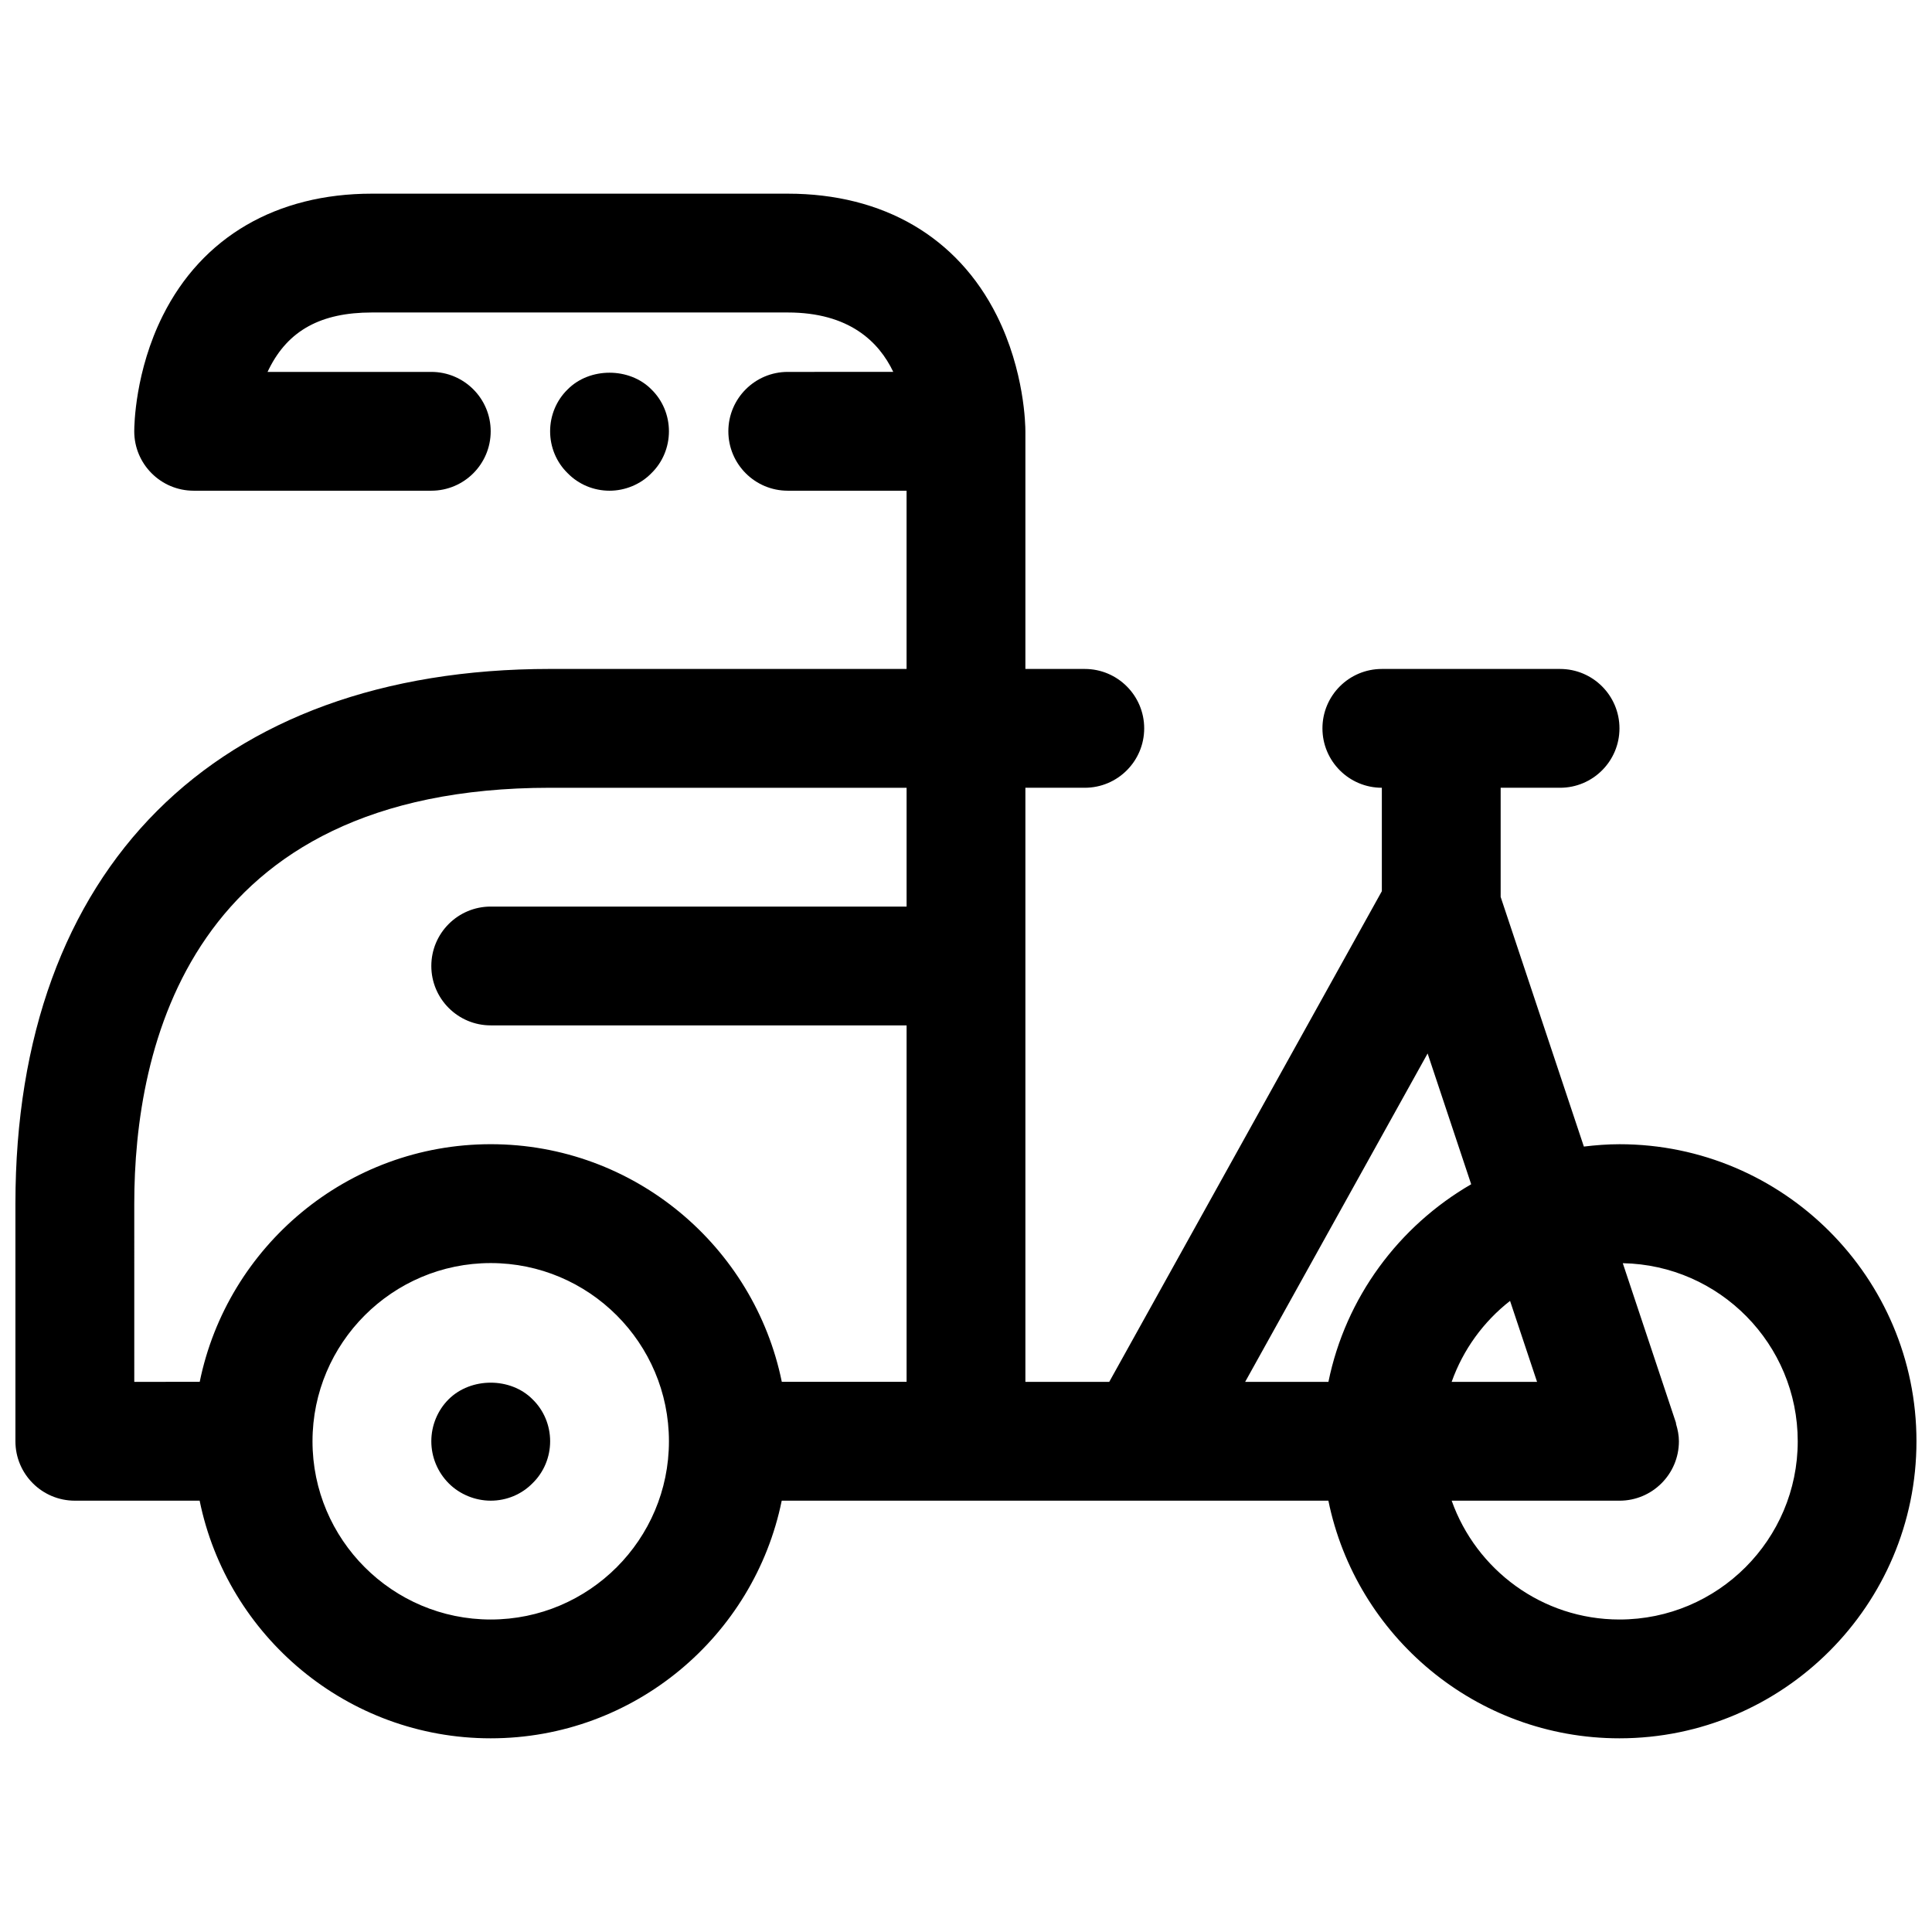 <?xml version="1.0" encoding="UTF-8"?>
<!-- Uploaded to: ICON Repo, www.svgrepo.com, Generator: ICON Repo Mixer Tools -->
<svg width="800px" height="800px" version="1.1" viewBox="144 144 512 512" xmlns="http://www.w3.org/2000/svg">
 <defs>
  <clipPath id="a">
   <path d="m148.09 195h503.81v410h-503.81z"/>
  </clipPath>
 </defs>
 <g clip-path="url(#a)">
  <path d="m573.18 447.23c-3.195 0-6.336 0.25-9.438 0.621l-22.051-66.156v-28.93h15.742c8.691 0 15.742-7.055 15.742-15.742 0-8.691-7.055-15.742-15.742-15.742h-47.23c-8.691 0-15.742 7.055-15.742 15.742 0 8.691 7.055 15.742 15.742 15.742v27.41l-72.242 130.03h-22.223v-157.44h15.742c8.691 0 15.742-7.055 15.742-15.742 0-8.691-7.055-15.742-15.742-15.742h-15.742v-62.977c0-1.59-0.211-15.949-7.566-30.66-10.422-20.84-30.102-32.32-55.41-32.32h-110.21c-25.309 0-44.988 11.477-55.41 32.316-7.356 14.711-7.566 29.07-7.566 30.66 0 8.691 7.055 15.742 15.742 15.742h62.977c8.691 0 15.742-7.055 15.742-15.742 0-8.691-7.055-15.742-15.742-15.742h-43.391c0.125-0.277 0.262-0.551 0.402-0.828 5.086-10.176 13.746-14.918 27.246-14.918h110.21c16.238 0 24.137 7.715 27.961 15.742l-27.961 0.004c-8.691 0-15.742 7.055-15.742 15.742 0 8.691 7.055 15.742 15.742 15.742h31.488v47.23l-94.465 0.004c-88.723 0-141.7 52.973-141.7 141.7v62.977c0 8.691 7.055 15.742 15.742 15.742h33.078c7.312 35.887 39.117 62.977 77.129 62.977 38.016 0 69.816-27.086 77.129-62.977h144.87c7.312 35.887 39.117 62.977 77.129 62.977 43.406 0 78.719-35.312 78.719-78.719 0.008-43.41-35.297-78.723-78.703-78.723zm-29 41.516 7.156 21.461h-22.633c3.039-8.559 8.453-15.973 15.477-21.461zm-21.848-65.566 11.547 34.66c-19.168 11.098-33.273 29.992-37.832 52.363h-22.066zm-342.75 39.797c0-41.164 14.32-110.21 110.21-110.21h94.465v31.488l-110.21-0.004c-8.691 0-15.742 7.055-15.742 15.742 0 8.691 7.055 15.742 15.742 15.742h110.21v94.465h-33.07c-7.312-35.887-39.117-62.977-77.129-62.977-38.016 0-69.816 27.086-77.129 62.977l-17.344 0.004zm94.465 110.21c-26.047 0-47.23-21.184-47.23-47.23s21.184-47.23 47.23-47.23 47.23 21.184 47.23 47.23-21.184 47.23-47.23 47.23zm299.14 0c-20.516 0-37.977-13.168-44.477-31.488h44.477c8.691 0 15.742-7.055 15.742-15.742 0-1.59-0.309-3.094-0.746-4.543-0.031-0.156-0.008-0.277-0.062-0.441l-14.066-42.211c25.645 0.473 46.363 21.445 46.363 47.191 0 26.051-21.184 47.234-47.23 47.234z"/>
 </g>
 <path d="m262.87 514.85c-2.91 2.914-4.566 6.926-4.566 11.098s1.652 8.188 4.644 11.18c2.914 2.914 7.008 4.566 11.102 4.566 4.172 0 8.188-1.652 11.098-4.644 2.992-2.914 4.644-6.926 4.644-11.102 0-4.172-1.652-8.188-4.644-11.098-5.824-5.902-16.371-5.902-22.277 0z"/>
 <path d="m316.63 269.4c2.992-2.914 4.644-6.93 4.644-11.102s-1.652-8.188-4.644-11.098c-5.824-5.902-16.375-5.902-22.199 0-2.992 2.91-4.644 6.926-4.644 11.098s1.652 8.188 4.644 11.098c2.914 2.996 6.93 4.648 11.102 4.648 4.094 0 8.188-1.652 11.098-4.644z"/>
</svg>
